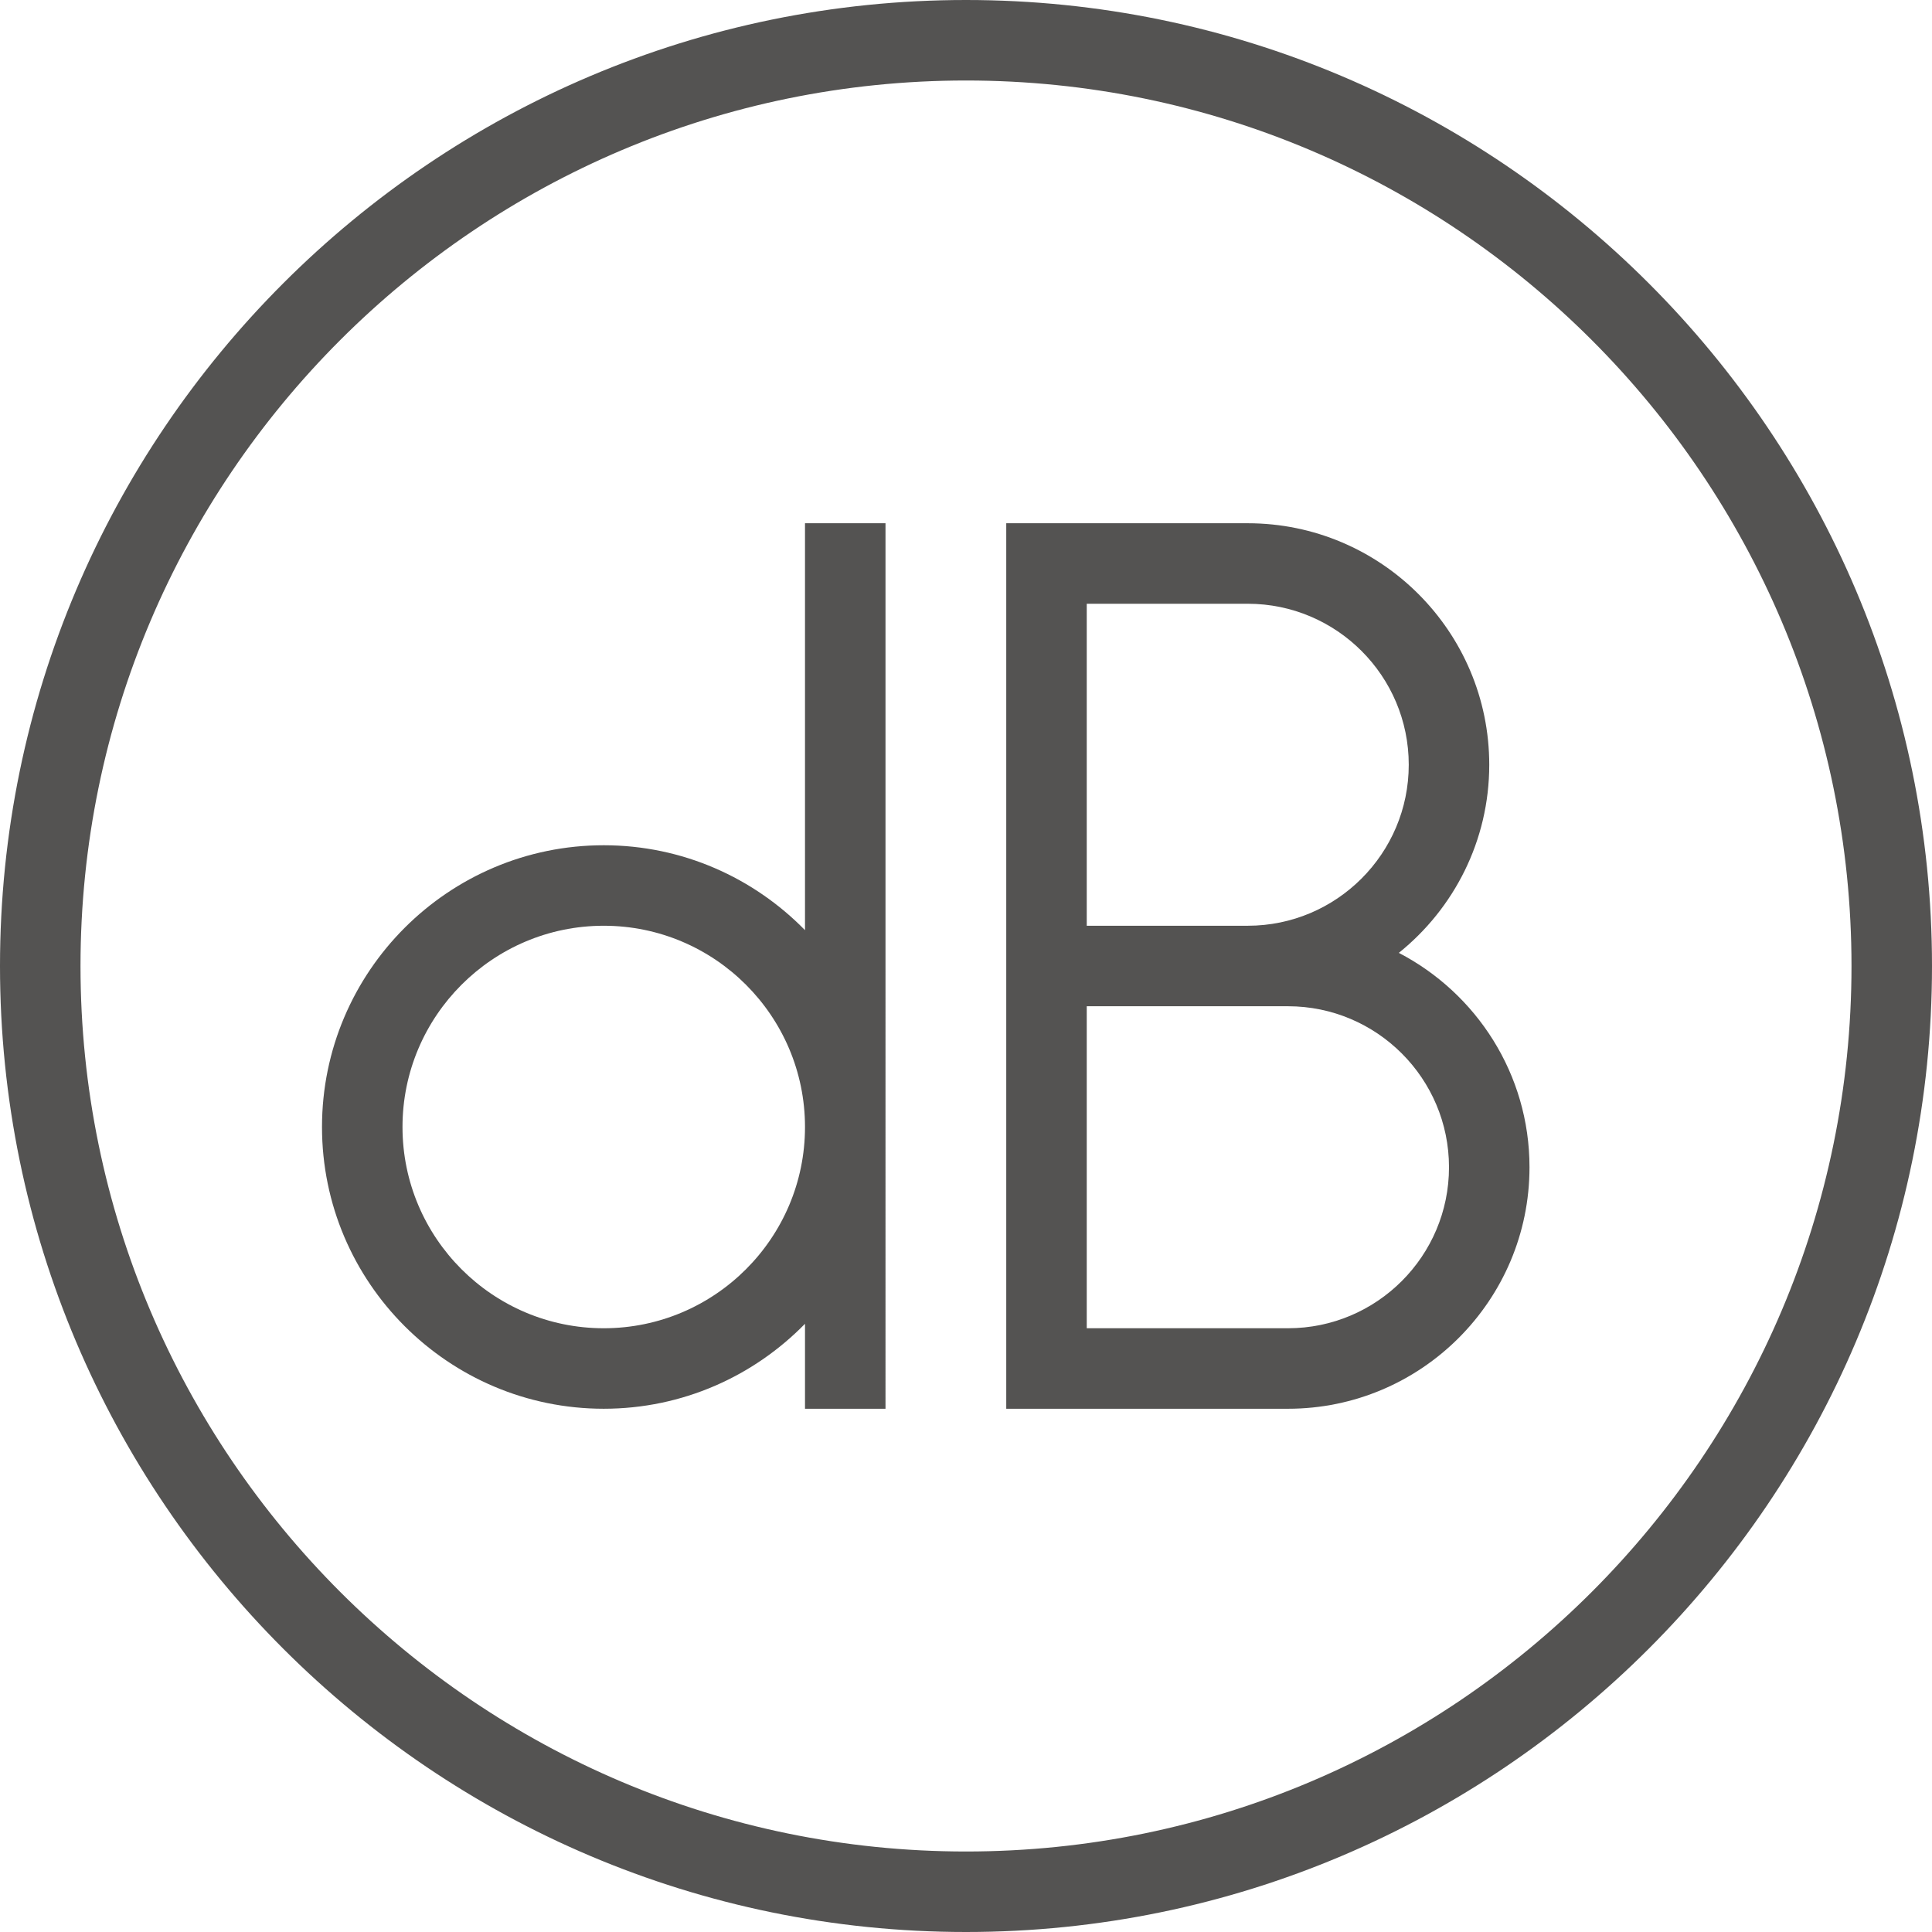 <?xml version="1.0" encoding="utf-8"?>
<!-- Generator: Adobe Illustrator 28.0.0, SVG Export Plug-In . SVG Version: 6.00 Build 0)  -->
<!DOCTYPE svg PUBLIC "-//W3C//DTD SVG 1.1//EN" "http://www.w3.org/Graphics/SVG/1.1/DTD/svg11.dtd">
<svg version="1.1" id="espanso_grigio" xmlns:x="http://ns.adobe.com/Extensibility/1.0/" xmlns:i="http://ns.adobe.com/AdobeIllustrator/10.0/" xmlns:graph="http://ns.adobe.com/Graphs/1.0/"
	 xmlns="http://www.w3.org/2000/svg" xmlns:xlink="http://www.w3.org/1999/xlink" x="0px" y="0px" viewBox="0 0 48 48"
	 style="enable-background:new 0 0 48 48;" xml:space="preserve">
<style type="text/css">
	.st0{display:none;fill:none;}
	.st1{fill:#545352;}
	.st2{display:none;fill:none;stroke:#000000;stroke-width:2;stroke-linejoin:bevel;stroke-miterlimit:10;}
</style>
<rect y="0" class="st0" width="48" height="48"/>
<g>
	<path class="st1" d="M34.753,23.674C36.121,22.574,37,20.889,37,19c0-3.309-2.691-6-6-6h-4h-2v2v8v2v8v2h2h5c3.309,0,6-2.691,6-6
		C38,26.684,36.679,24.674,34.753,23.674z M27,15h4c2.206,0,4,1.794,4,4s-1.794,4-4,4h-4V15z M32,33h-5v-8h5c2.206,0,4,1.794,4,4
		S34.206,33,32,33z"/>
	<path class="st1" d="M20,23.11c-1.272-1.3-3.042-2.11-5-2.11c-3.86,0-7,3.14-7,7c0,3.859,3.14,7,7,7c1.958,0,3.728-0.81,5-2.111V35
		h2V13h-2V23.11z M15,33c-2.757,0-5-2.243-5-5s2.243-5,5-5s5,2.243,5,5S17.757,33,15,33z"/>
	<path class="st1" d="M24,0C10.767,0,0,10.767,0,24s10.767,24,24,24s24-10.767,24-24S37.233,0,24,0z M24,46C11.869,46,2,36.131,2,24
		S11.869,2,24,2s22,9.869,22,22S36.131,46,24,46z"/>
</g>
</svg>
